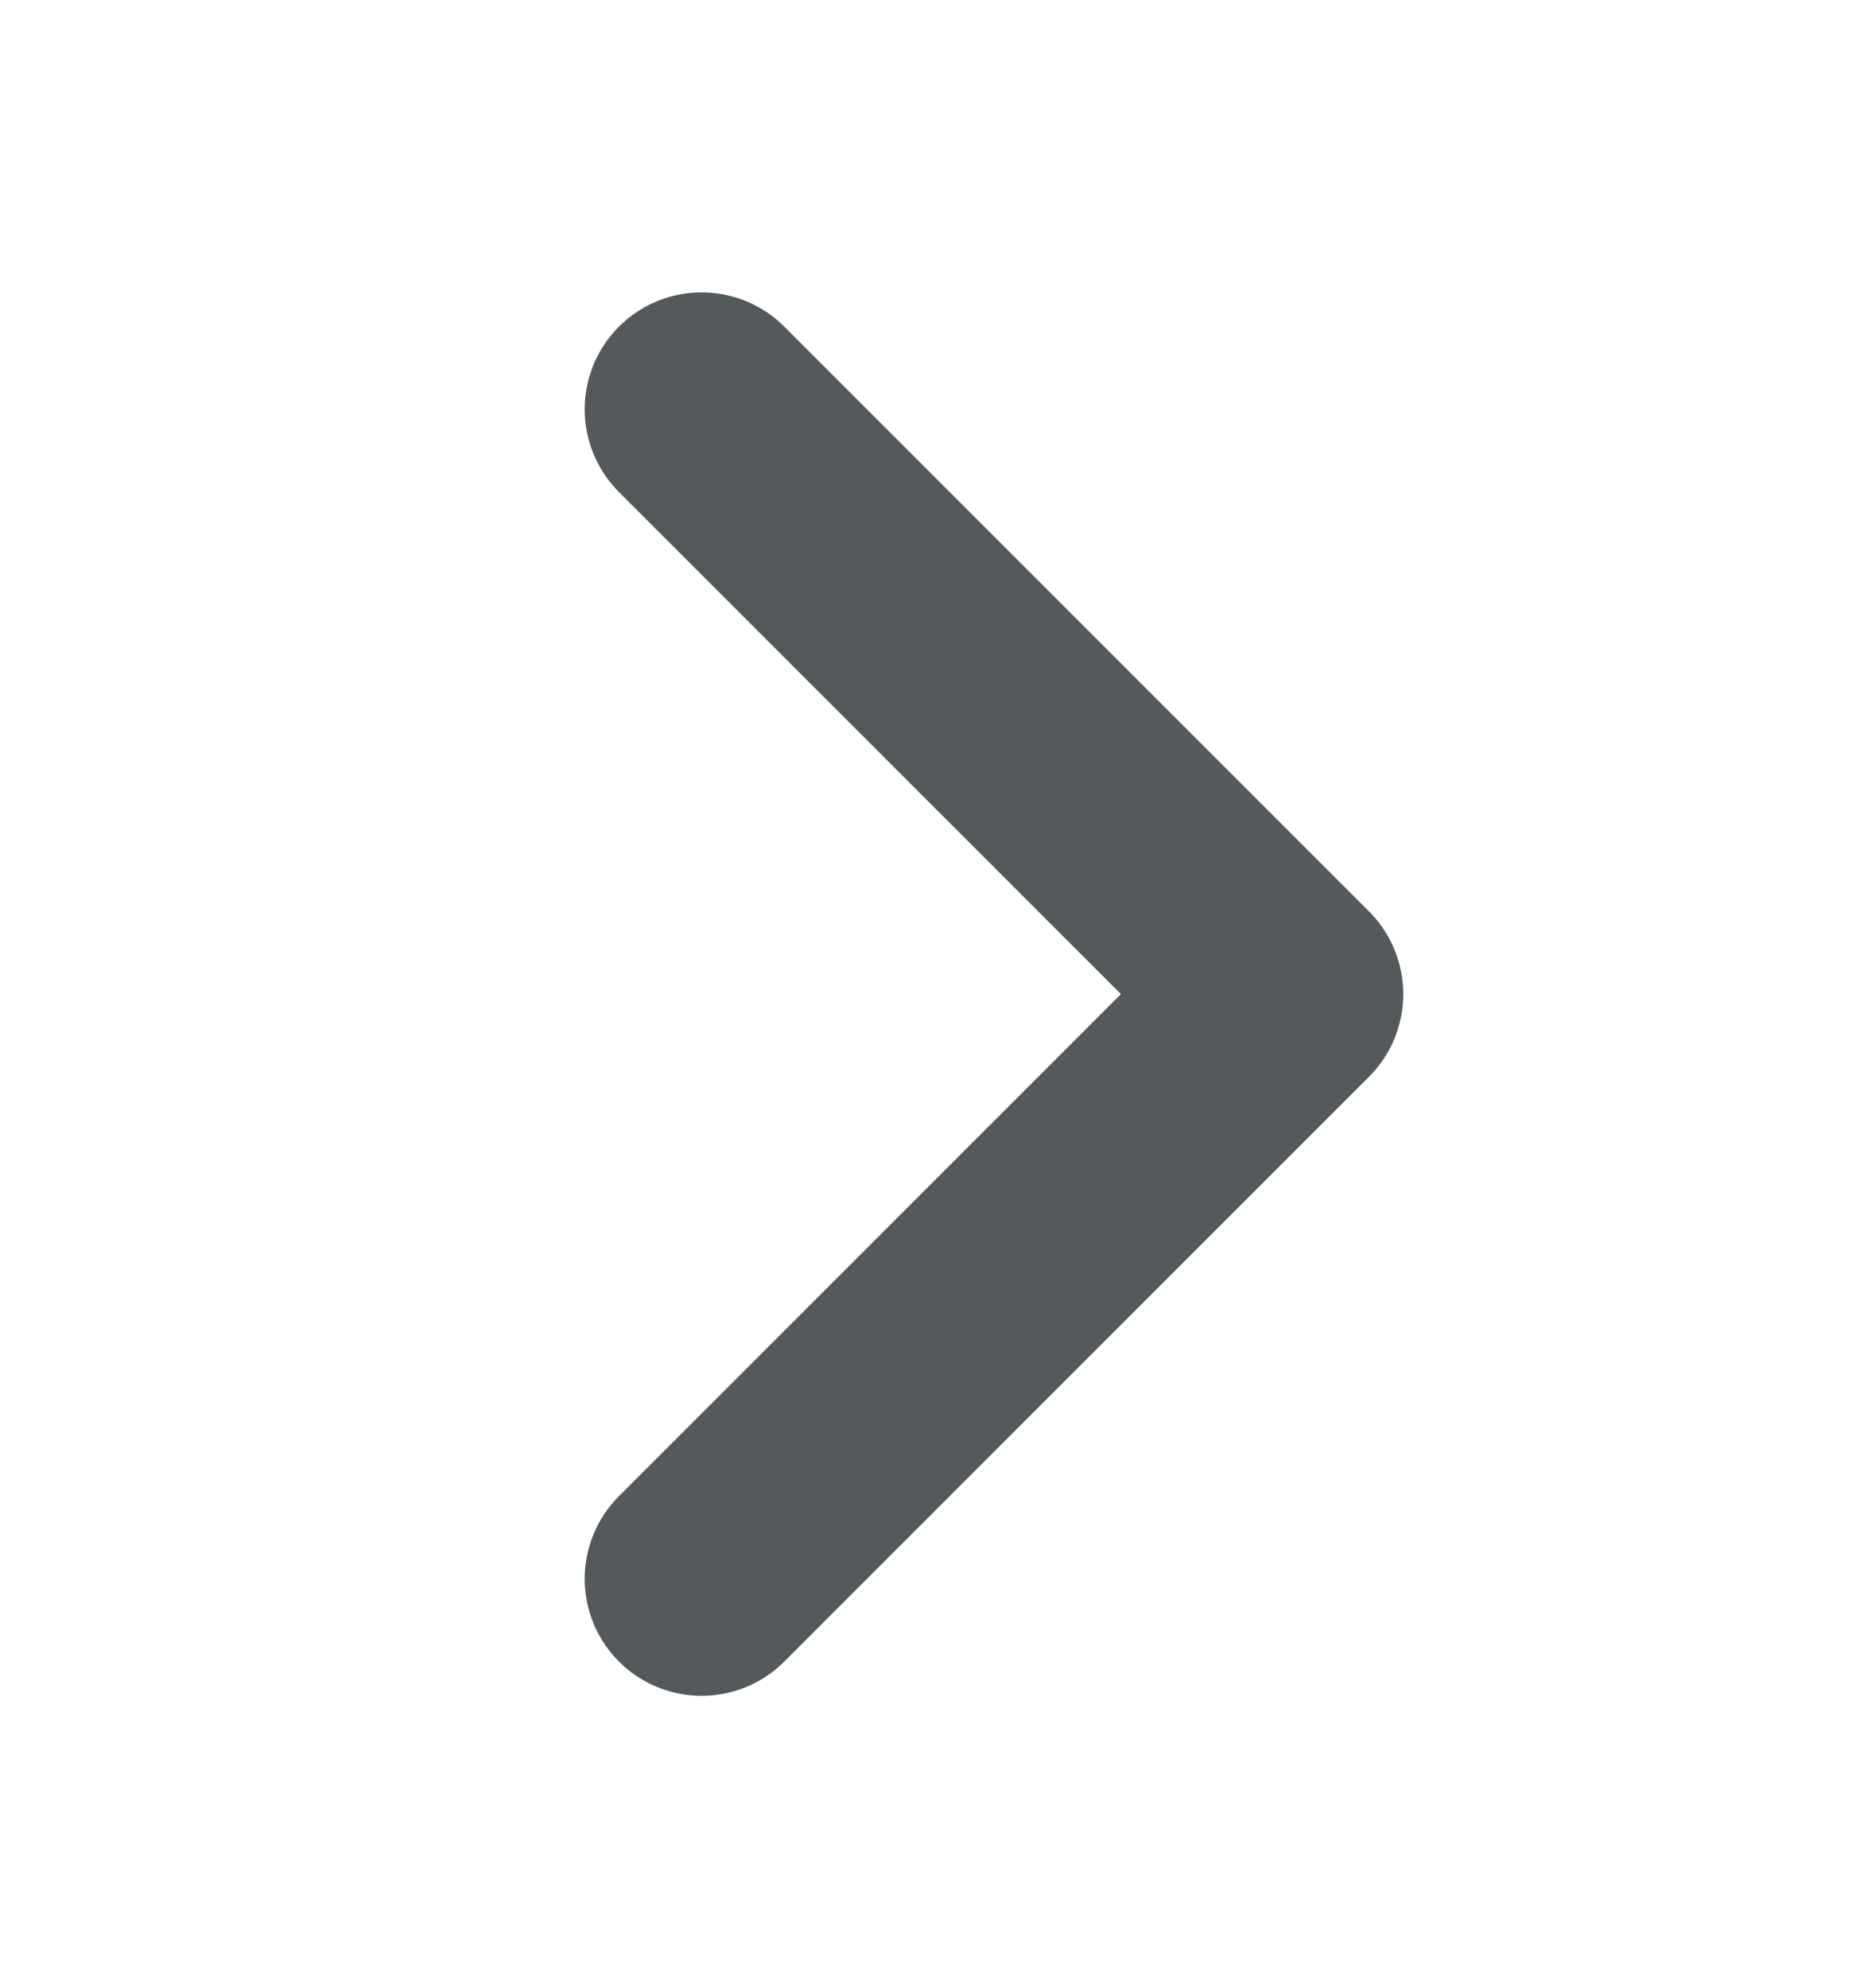 <svg width="16" height="17" viewBox="0 0 16 17" fill="none" xmlns="http://www.w3.org/2000/svg">
<path d="M6 3.5L11 8.5L6 13.5" stroke="#54595C" stroke-width="2" stroke-linecap="round" stroke-linejoin="round"/>
</svg>
